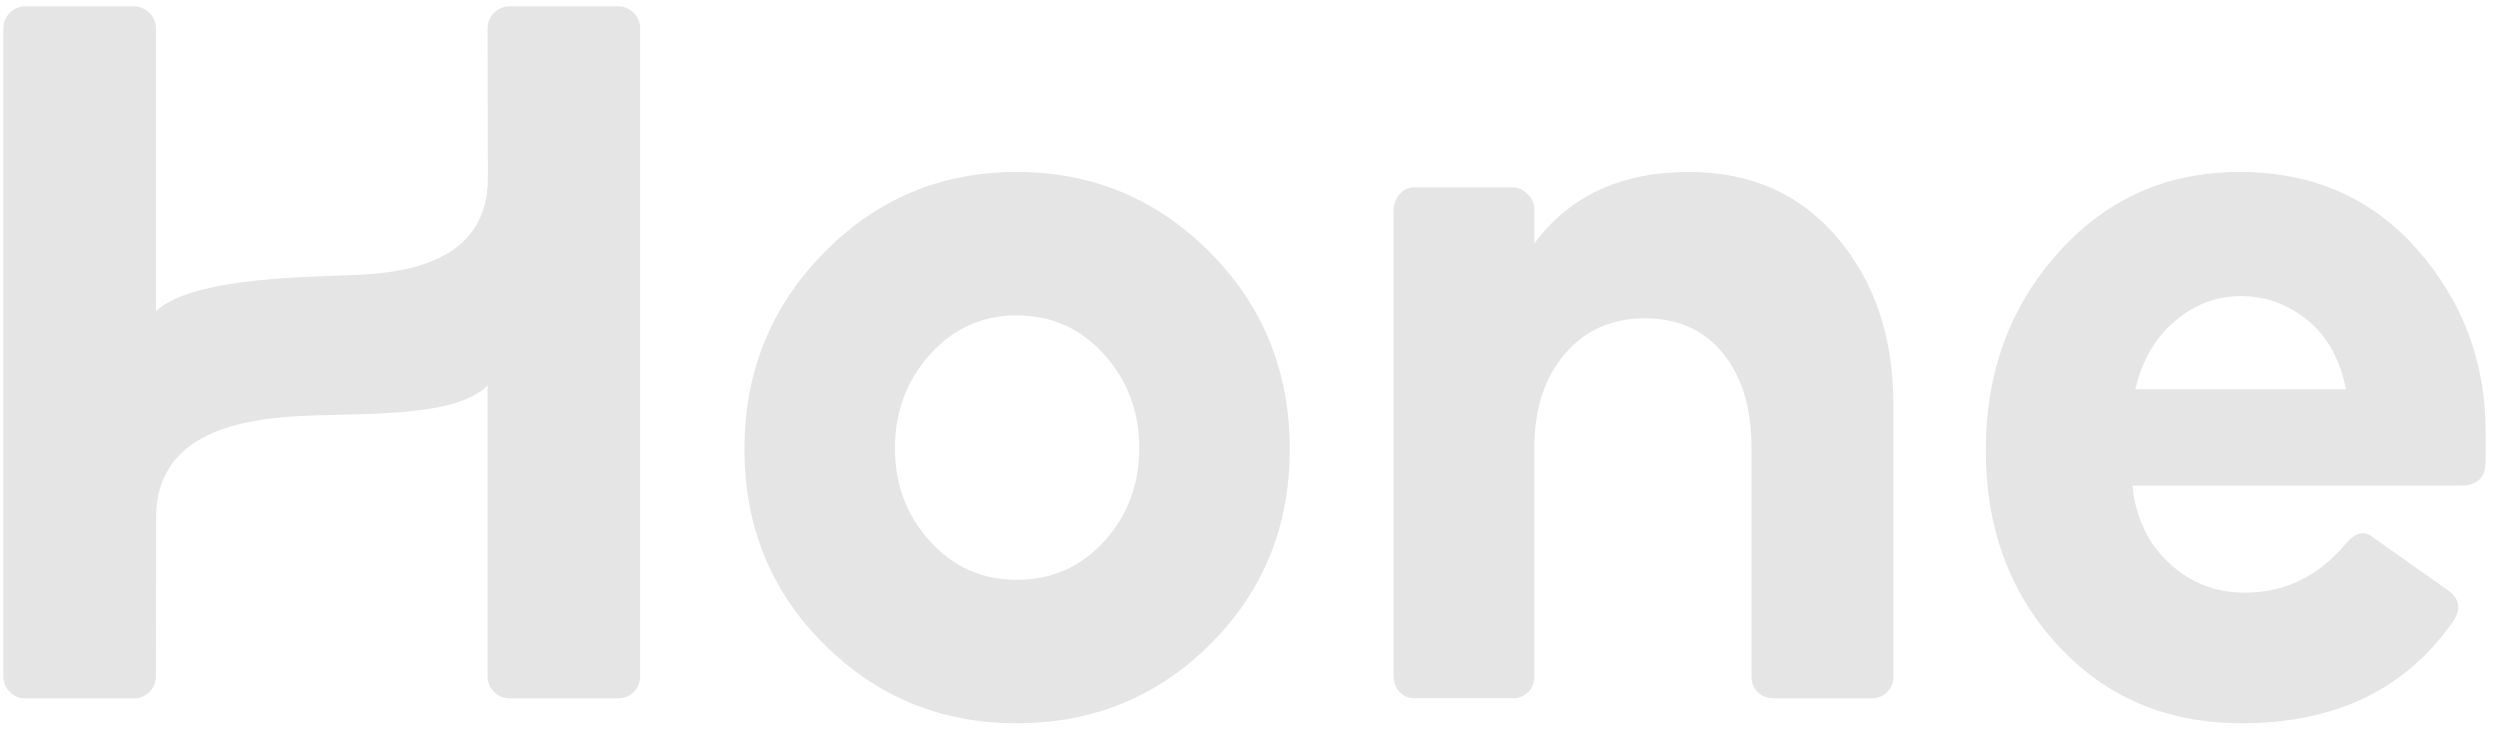 <svg xmlns="http://www.w3.org/2000/svg" width="102" height="30" viewBox="0 0 102 30" fill="none"><path d="M19.892 15.732V27.598C19.892 28.094 20.296 28.496 20.794 28.496H25.217C25.715 28.496 26.119 28.094 26.119 27.598V1.158C26.119 0.662 25.715 0.26 25.217 0.26H20.794C20.296 0.26 19.892 0.662 19.892 1.158L19.905 7.254C19.905 10.46 17.046 11.141 14.331 11.226C11.681 11.309 7.698 11.434 6.364 12.698V1.158C6.364 0.662 5.959 0.26 5.461 0.26H1.038C0.54 0.26 0.136 0.662 0.136 1.158V27.597C0.136 28.093 0.54 28.496 1.038 28.496H5.461C5.959 28.496 6.363 28.093 6.363 27.597L6.37 21.118C6.37 17.754 9.608 17.136 12.081 16.983C14.534 16.831 18.505 17.1 19.892 15.732Z" fill="#E5E5E5"></path><path d="M45.051 22.084C44.099 23.132 42.907 23.656 41.477 23.656C40.075 23.656 38.897 23.132 37.944 22.084C36.99 21.036 36.514 19.77 36.514 18.284C36.514 16.799 36.99 15.526 37.944 14.462C38.897 13.401 40.075 12.869 41.477 12.869C42.907 12.869 44.098 13.401 45.051 14.462C46.004 15.526 46.482 16.799 46.482 18.284C46.482 19.77 46.005 21.036 45.051 22.084ZM41.477 7.016C38.393 7.016 35.771 8.116 33.613 10.314C31.453 12.512 30.374 15.183 30.374 18.328C30.374 21.473 31.453 24.122 33.613 26.277C35.771 28.431 38.393 29.509 41.477 29.509C44.59 29.509 47.225 28.431 49.384 26.277C51.543 24.122 52.623 21.473 52.623 18.328C52.623 15.155 51.535 12.476 49.363 10.292C47.189 8.109 44.561 7.016 41.477 7.016Z" fill="#E5E5E5"></path><path d="M68.907 7.016C66.14 7.016 64.039 7.989 62.602 9.935V8.543C62.602 8.304 62.509 8.094 62.322 7.915C62.136 7.734 61.936 7.645 61.723 7.645H57.692C57.453 7.645 57.254 7.743 57.094 7.936C56.934 8.132 56.855 8.364 56.855 8.633V27.548C56.855 27.817 56.934 28.041 57.094 28.222C57.254 28.401 57.453 28.49 57.692 28.49H61.723C61.963 28.49 62.168 28.408 62.342 28.244C62.515 28.08 62.602 27.862 62.602 27.592V18.241C62.602 16.684 63.014 15.42 63.839 14.447C64.663 13.475 65.754 12.987 67.111 12.987C68.468 12.987 69.532 13.467 70.305 14.425C71.076 15.384 71.462 16.654 71.462 18.241V27.593C71.462 27.862 71.547 28.08 71.722 28.244C71.894 28.409 72.1 28.491 72.34 28.491H76.371C76.611 28.491 76.817 28.409 76.99 28.244C77.162 28.08 77.249 27.862 77.249 27.593V16.49C77.249 13.766 76.491 11.506 74.974 9.711C73.458 7.915 71.435 7.016 68.907 7.016Z" fill="#E5E5E5"></path><path d="M87.123 15.881C87.391 14.717 87.926 13.793 88.729 13.108C89.532 12.425 90.428 12.082 91.419 12.082C92.436 12.082 93.346 12.41 94.149 13.065C94.952 13.72 95.473 14.659 95.715 15.881H87.123ZM98.626 10.182C96.764 8.071 94.35 7.016 91.379 7.016C88.408 7.016 85.939 8.115 83.972 10.313C82.004 12.512 81.02 15.198 81.02 18.372C81.02 21.546 81.998 24.196 83.952 26.32C85.904 28.446 88.408 29.509 91.458 29.509C95.259 29.509 98.123 28.141 100.05 25.403C100.425 24.88 100.372 24.443 99.889 24.093L96.799 21.909C96.477 21.648 96.129 21.72 95.754 22.127C94.63 23.497 93.239 24.181 91.579 24.181C90.401 24.181 89.378 23.781 88.508 22.979C87.638 22.179 87.137 21.123 87.002 19.812H100.411C101.08 19.812 101.415 19.478 101.415 18.809V17.629C101.415 14.776 100.485 12.294 98.626 10.182Z" fill="#E5E5E5"></path></svg>